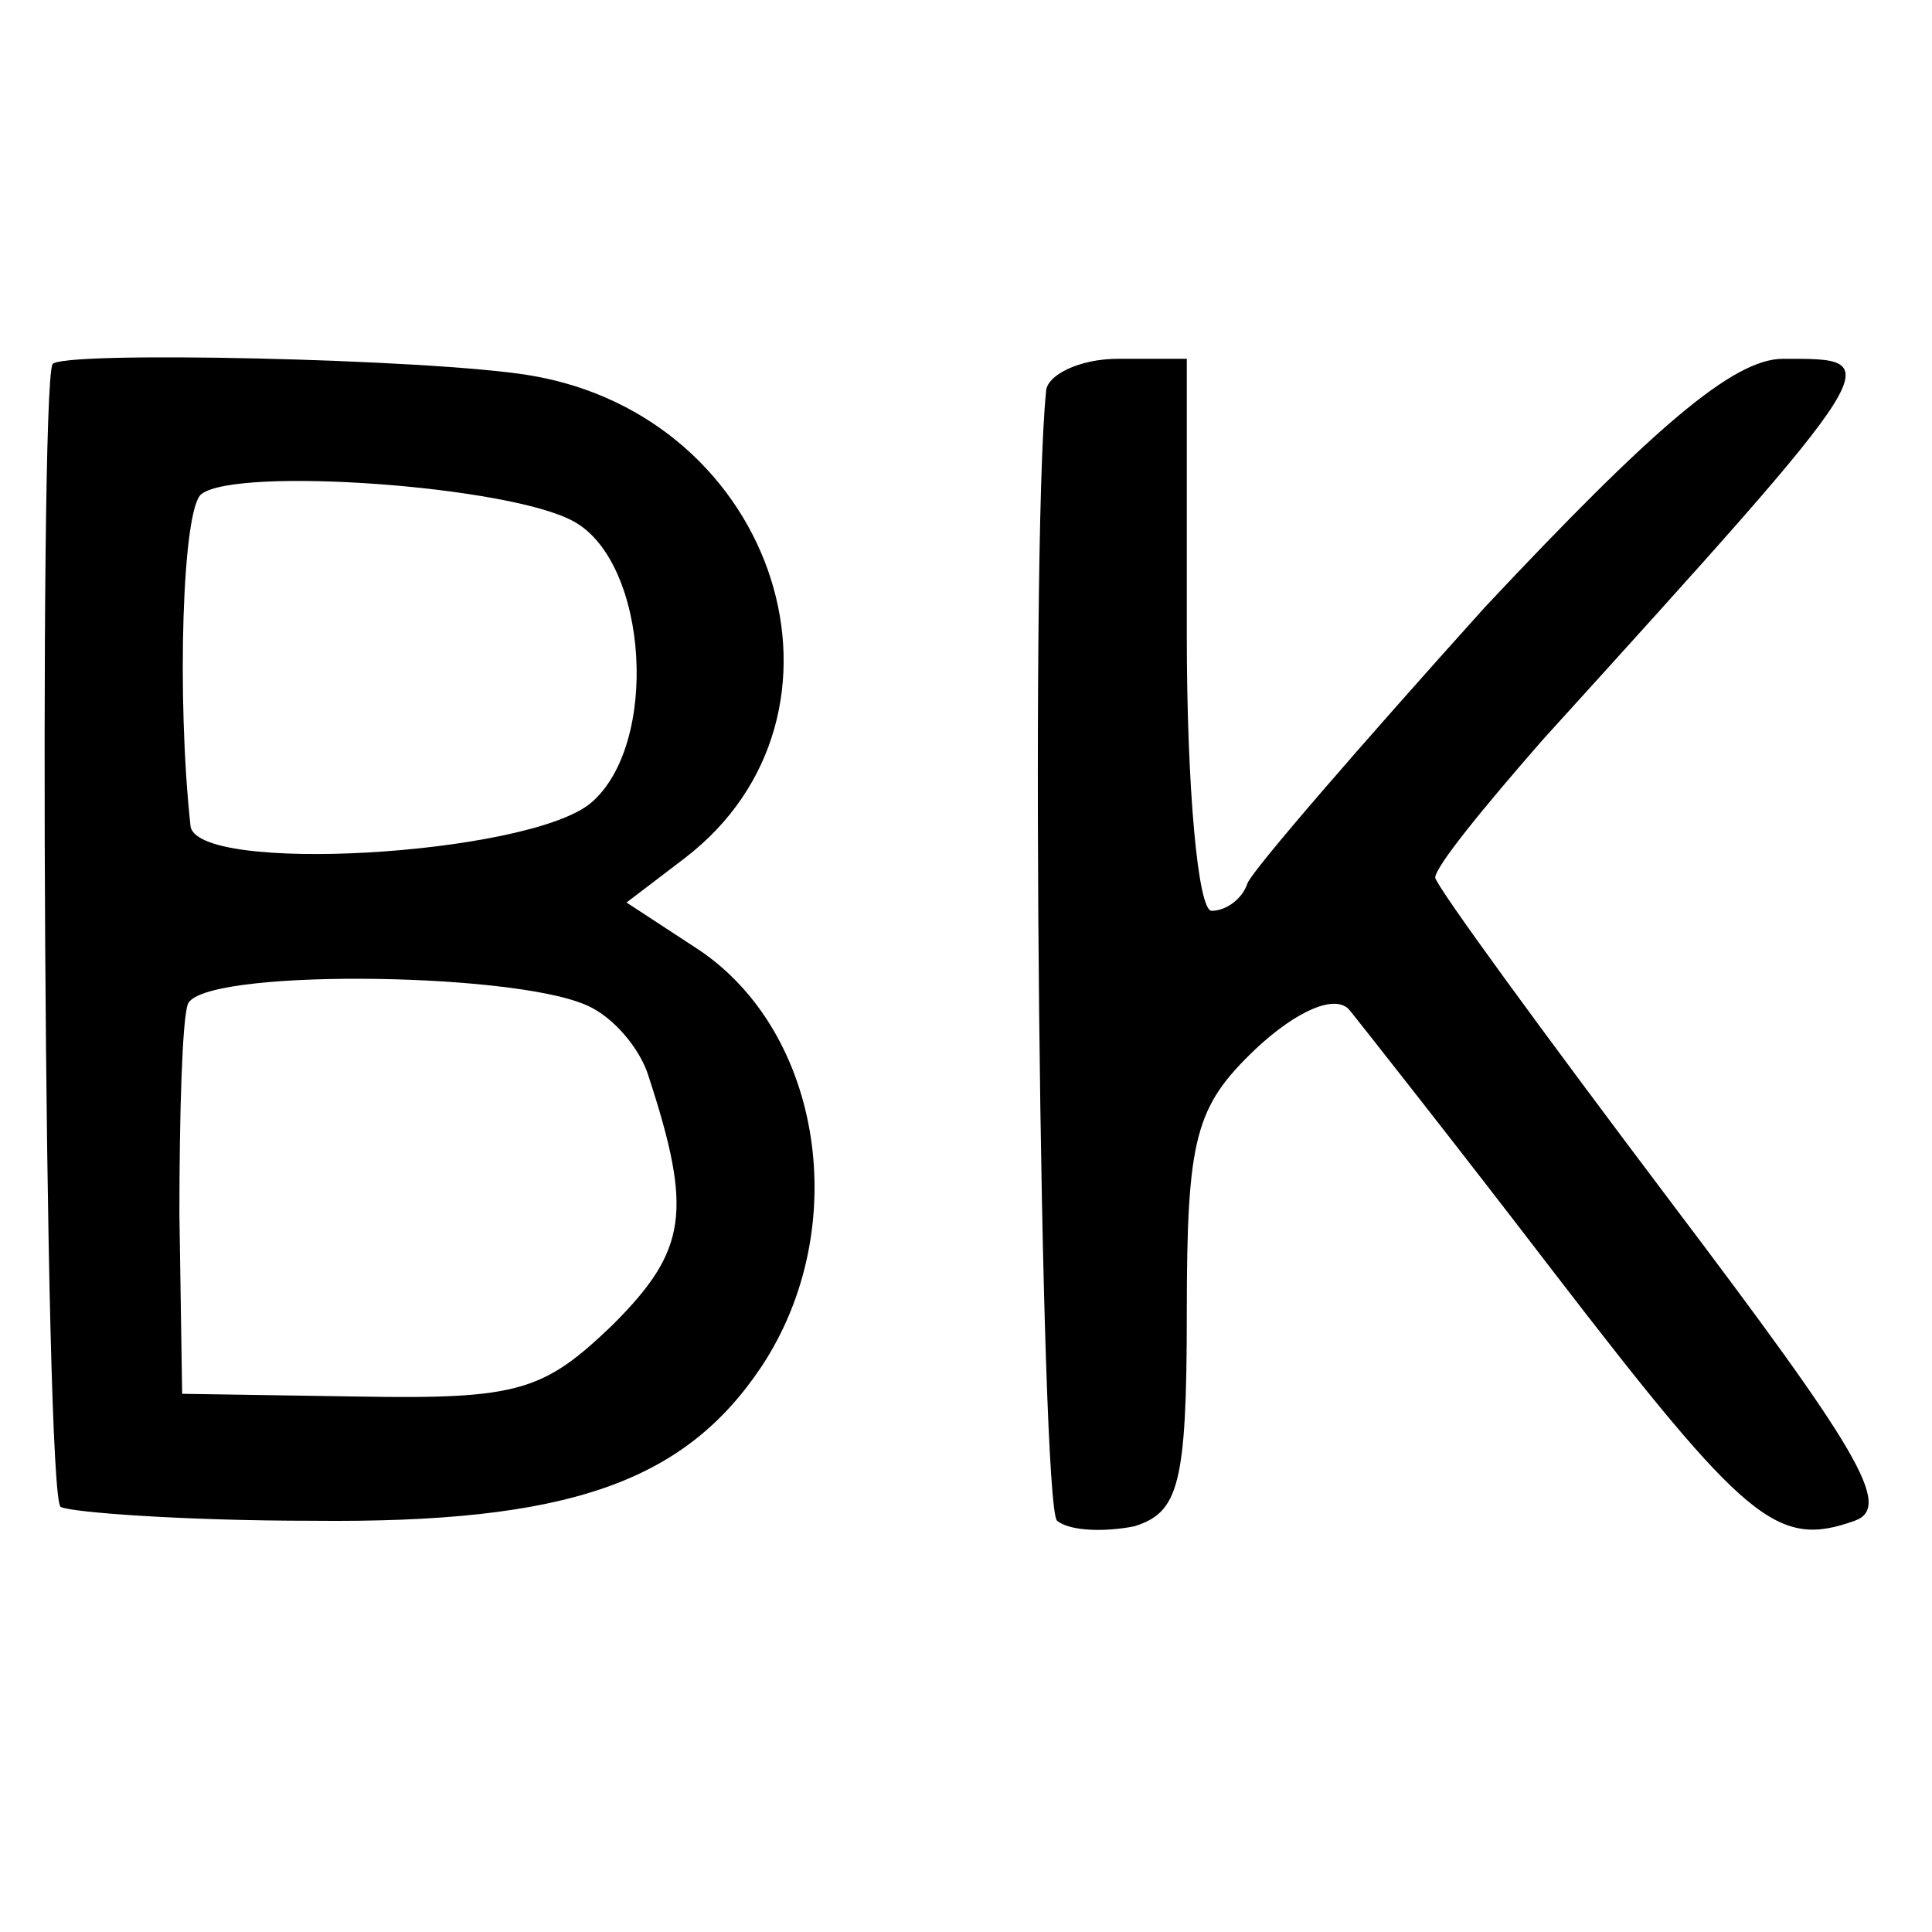 <?xml version="1.0" standalone="no"?>
<!DOCTYPE svg PUBLIC "-//W3C//DTD SVG 20010904//EN"
 "http://www.w3.org/TR/2001/REC-SVG-20010904/DTD/svg10.dtd">
<svg version="1.0" xmlns="http://www.w3.org/2000/svg"
 width="70pt" height="70pt" viewBox="0 0 70 70"
 preserveAspectRatio="xMidYMid meet">
<g transform="translate(0,70) scale(0.1,-0.1)"
fill="#000000" stroke="none">
<path d="M19 568 c-5 -11 -3 -411 3 -414 4 -2 45 -5 91 -5 93 -1 135 14 163
56 33 50 22 121 -23 151 l-26 17 21 16 c68 52 34 160 -56 175 -36 6 -171 9
-173 4z m189 -57 c27 -15 31 -81 6 -102 -23 -19 -144 -26 -145 -8 -5 46 -3
115 4 120 13 10 112 3 135 -10z m4 -175 c10 -4 20 -16 23 -26 16 -49 14 -63
-13 -90 -25 -24 -34 -27 -92 -26 l-64 1 -1 65 c0 36 1 70 3 76 4 13 116 12
144 0z"/>
<path d="M379 558 c-6 -59 -2 -404 4 -409 5 -4 18 -4 28 -2 16 5 19 15 19 77
0 64 3 75 25 96 15 14 29 20 34 14 4 -5 38 -48 74 -95 70 -91 81 -100 109 -90
14 5 1 26 -67 116 -46 61 -84 113 -85 117 0 4 18 26 39 50 127 140 125 138 87
138 -18 0 -47 -25 -108 -90 -45 -50 -84 -95 -86 -100 -2 -6 -8 -10 -13 -10 -5
0 -9 45 -9 100 l0 100 -25 0 c-14 0 -26 -6 -26 -12z"/>
</g>
</svg>
